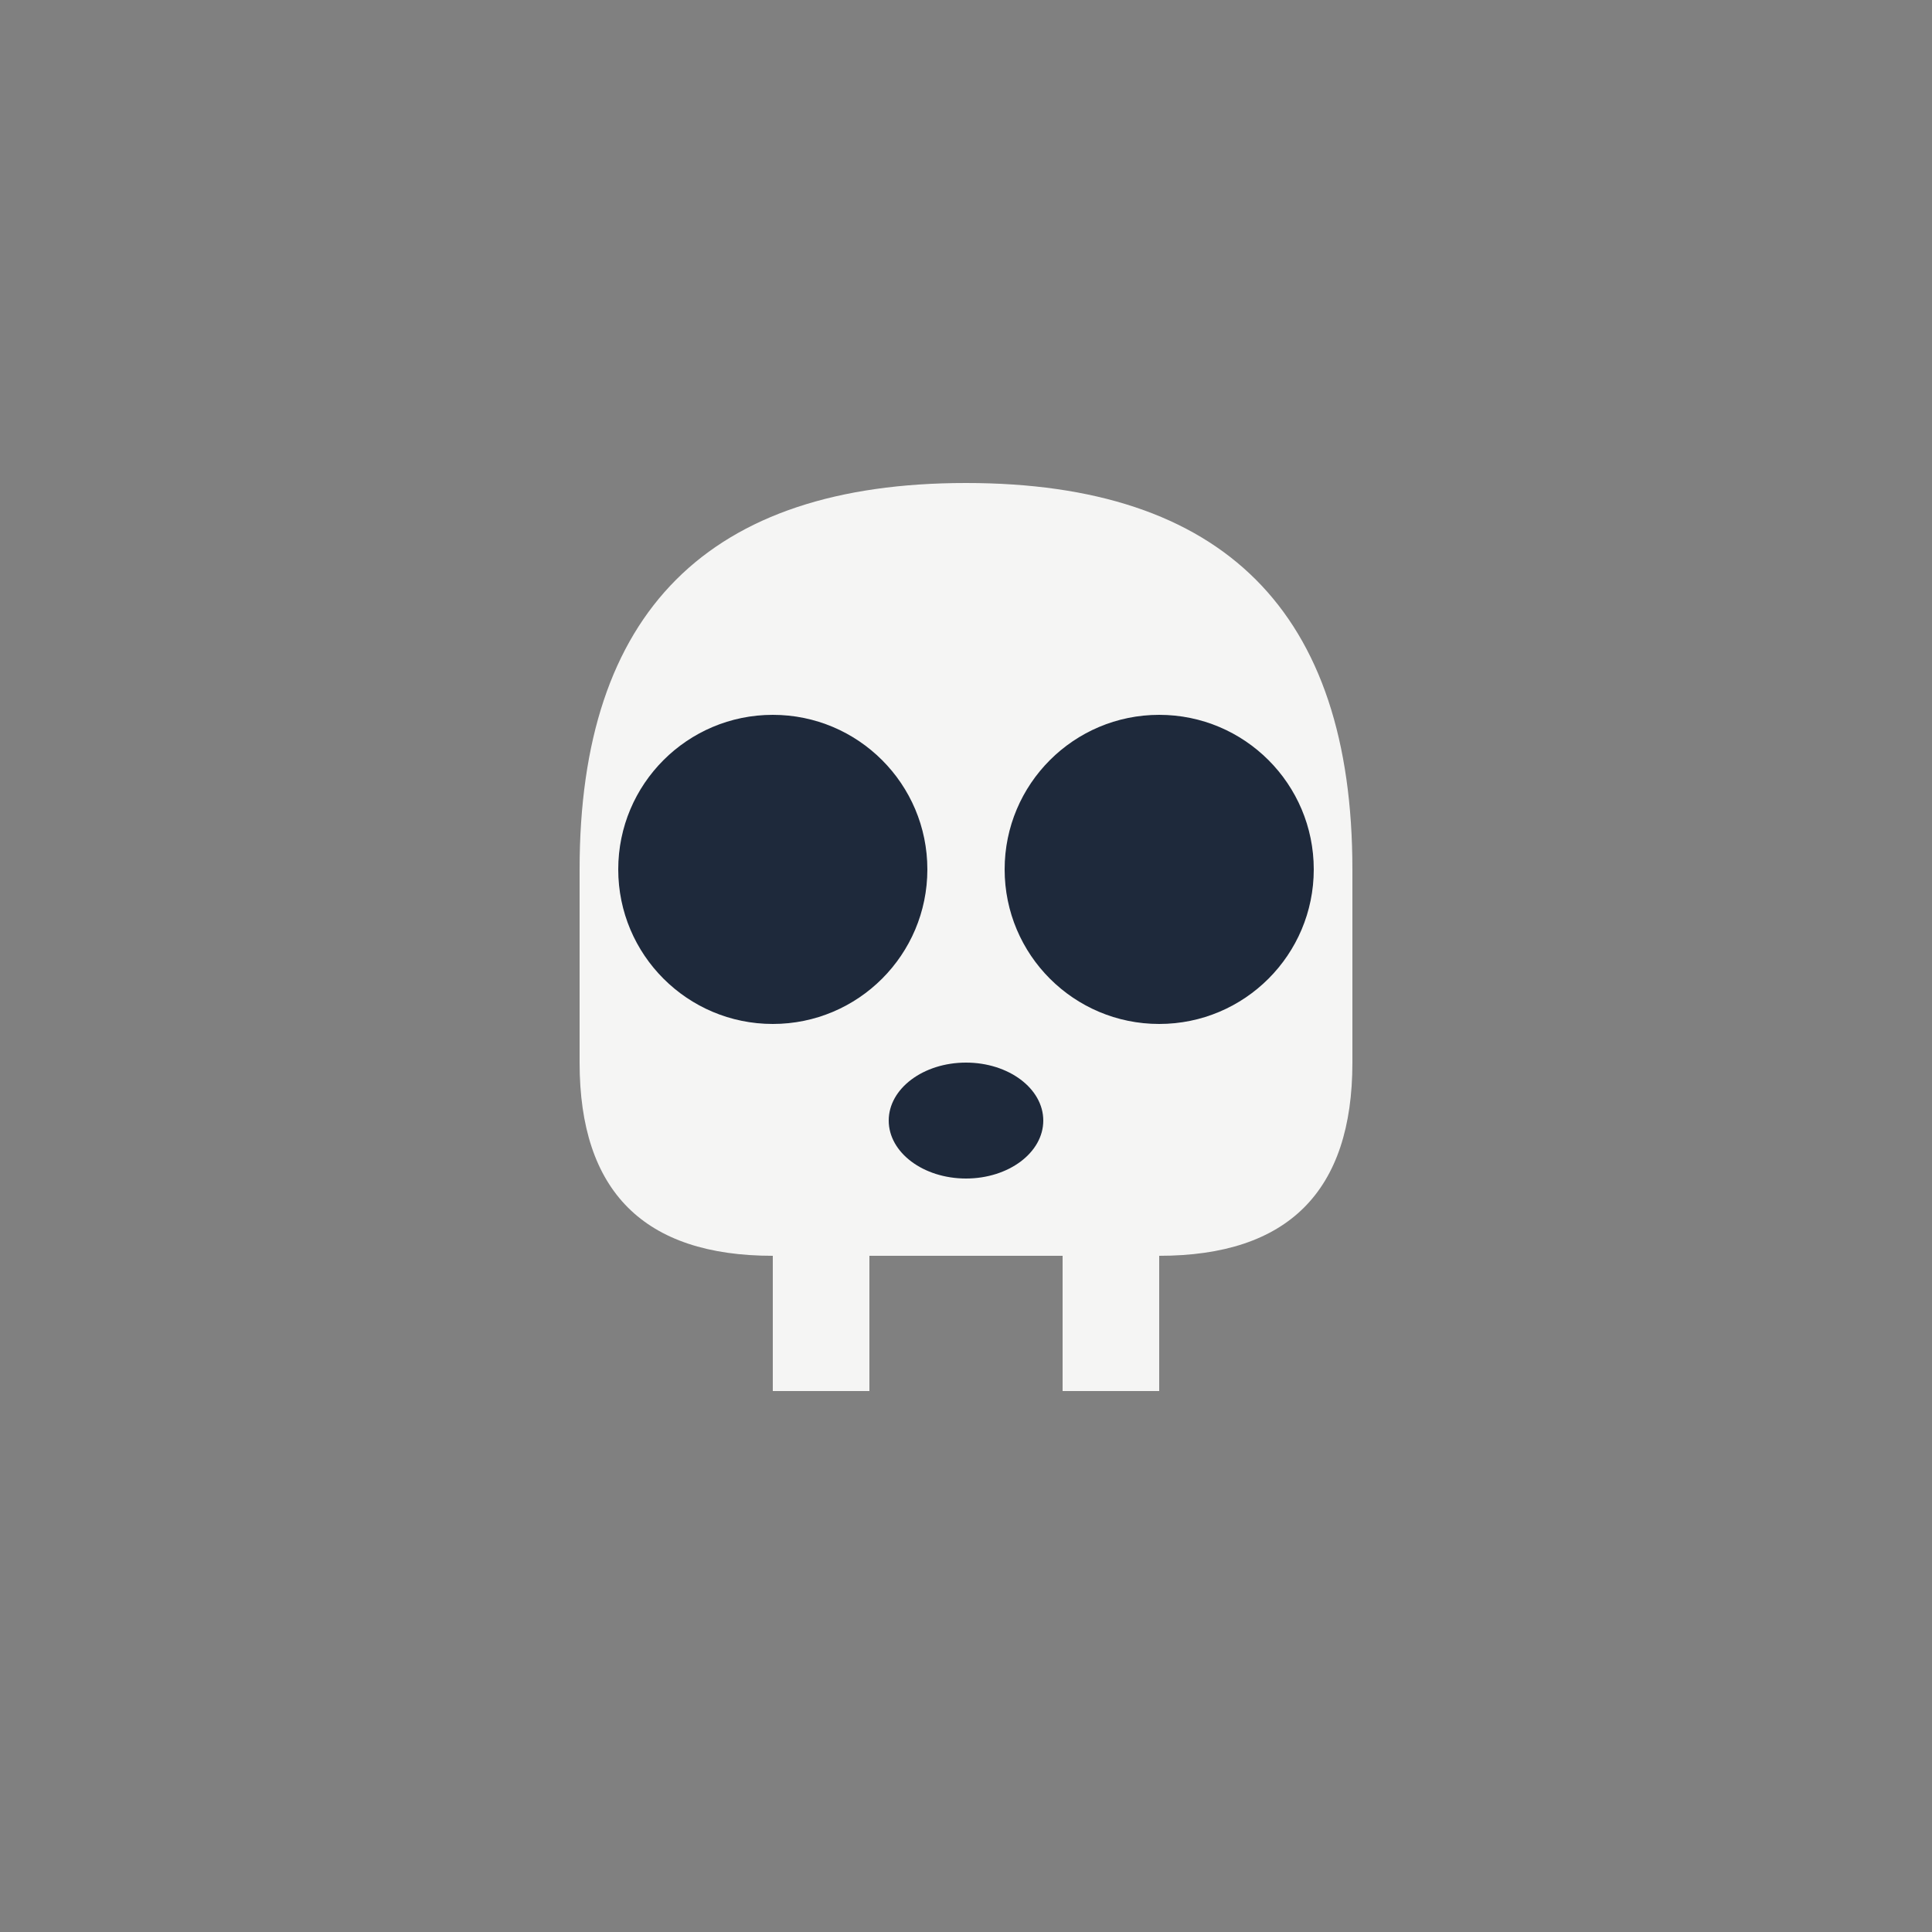 <svg xmlns="http://www.w3.org/2000/svg" viewBox="0 0 100 100">
  <rect x="0" y="0" width="100" height="100" fill="#808080" stroke="none"/>
  <path d="M 30,45 Q 30,25 50,25 Q 70,25 70,45 L 70,55 Q 70,65 60,65 L 60,72 L 55,72 L 55,65 L 45,65 L 45,72 L 40,72 L 40,65 Q 30,65 30,55 Z" fill="#f5f5f4"/>
  <circle cx="40" cy="45" r="8" fill="#1e293b"/>
  <circle cx="60" cy="45" r="8" fill="#1e293b"/>
  <ellipse cx="50" cy="58" rx="4" ry="3" fill="#1e293b"/>
</svg>